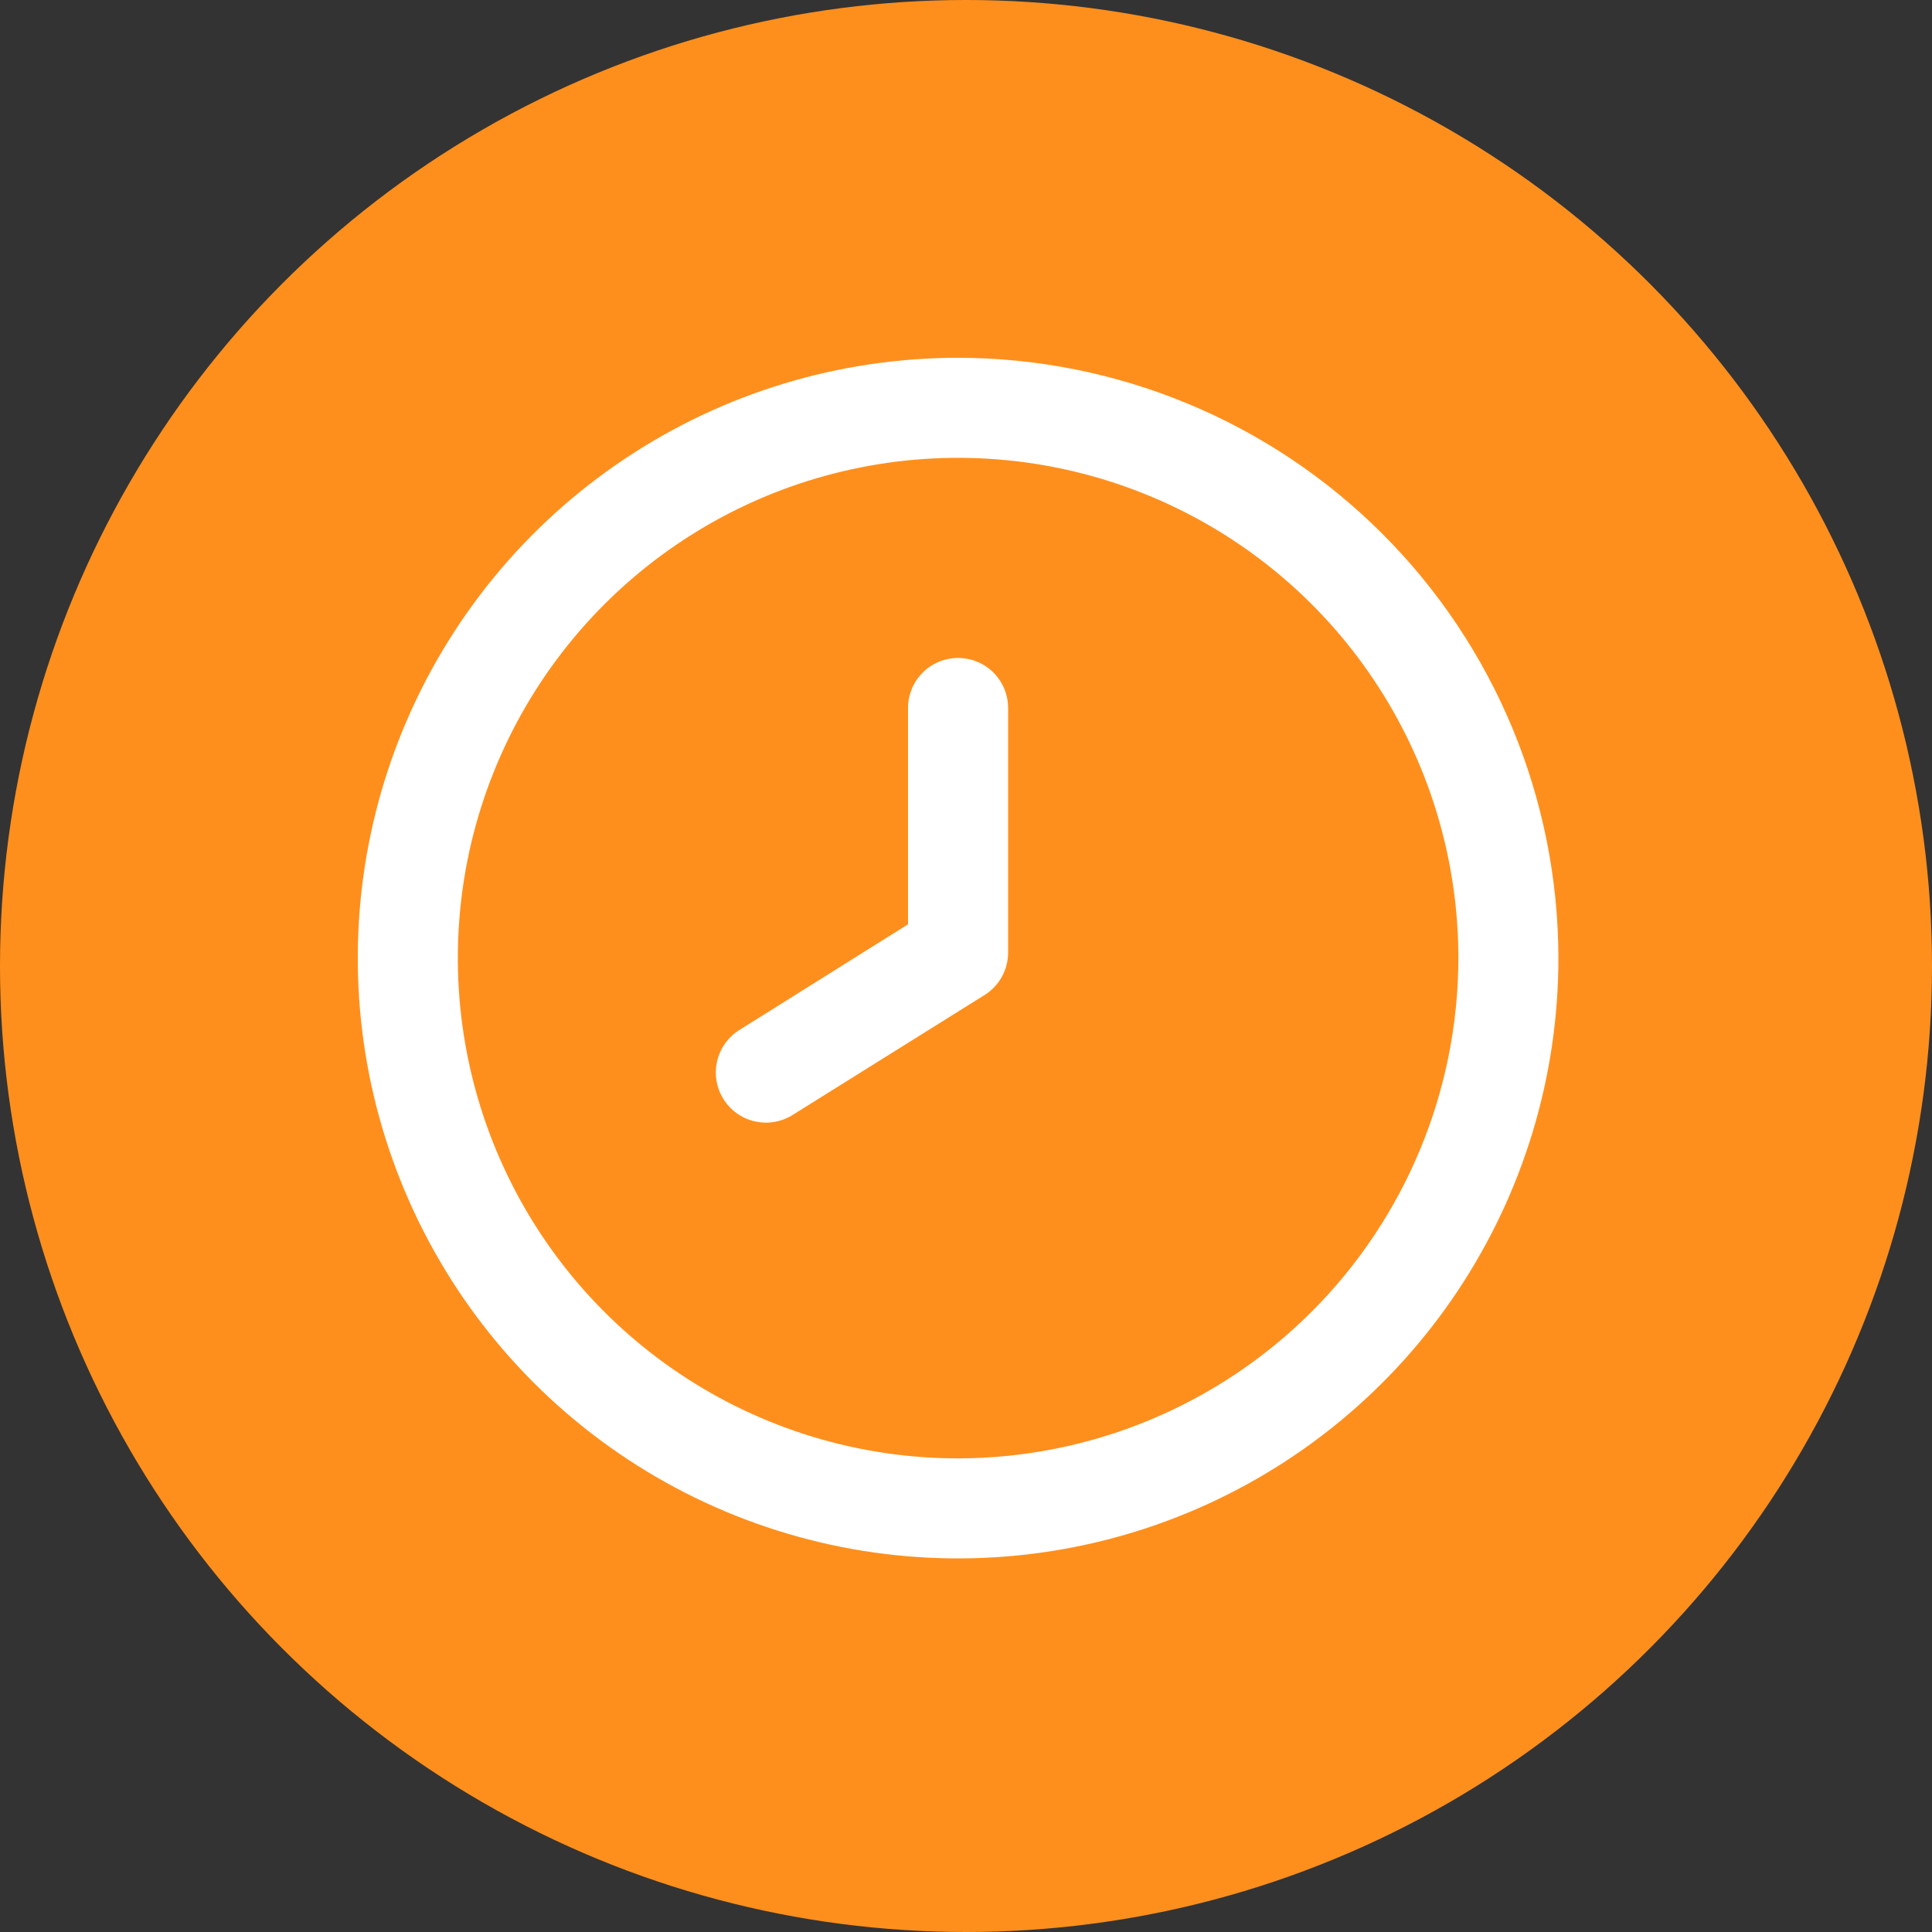 <?xml version="1.0" encoding="UTF-8"?>
<svg xmlns="http://www.w3.org/2000/svg" width="54" height="54" viewBox="0 0 54 54" fill="none">
  <rect x="0" y="0" width="54" height="54" fill="#333333" stroke="none"/>
  <circle cx="27" cy="27" r="27" fill="#FF8F1C"></circle>
  <path d="M26.779 10C23.46 10 20.216 10.984 17.457 12.828C14.698 14.671 12.547 17.292 11.277 20.358C10.007 23.424 9.675 26.798 10.322 30.052C10.97 33.307 12.568 36.297 14.915 38.644C17.261 40.99 20.251 42.588 23.506 43.236C26.761 43.883 30.134 43.551 33.2 42.281C36.266 41.011 38.887 38.86 40.73 36.101C42.574 33.342 43.558 30.098 43.558 26.779C43.553 22.331 41.784 18.065 38.638 14.92C35.493 11.774 31.228 10.005 26.779 10ZM26.779 40.762C24.014 40.762 21.31 39.942 19.011 38.405C16.711 36.869 14.919 34.685 13.861 32.13C12.803 29.575 12.526 26.764 13.065 24.051C13.605 21.339 14.936 18.847 16.892 16.892C18.847 14.936 21.339 13.605 24.051 13.065C26.764 12.526 29.575 12.803 32.13 13.861C34.685 14.919 36.869 16.711 38.405 19.011C39.942 21.31 40.762 24.014 40.762 26.779C40.758 30.486 39.283 34.04 36.662 36.662C34.04 39.283 30.486 40.758 26.779 40.762Z" fill="white"></path>
  <path d="M26.779 18.39C26.408 18.39 26.052 18.537 25.79 18.799C25.528 19.061 25.38 19.417 25.38 19.788V25.835L20.667 28.788C20.352 28.985 20.127 29.299 20.044 29.662C19.96 30.024 20.024 30.404 20.221 30.719C20.418 31.035 20.732 31.259 21.094 31.342C21.456 31.426 21.836 31.362 22.152 31.165L27.521 27.81C27.724 27.683 27.891 27.505 28.006 27.295C28.12 27.085 28.179 26.849 28.177 26.61V19.788C28.177 19.417 28.029 19.061 27.767 18.799C27.505 18.537 27.149 18.39 26.779 18.39Z" fill="white"></path>
</svg>
